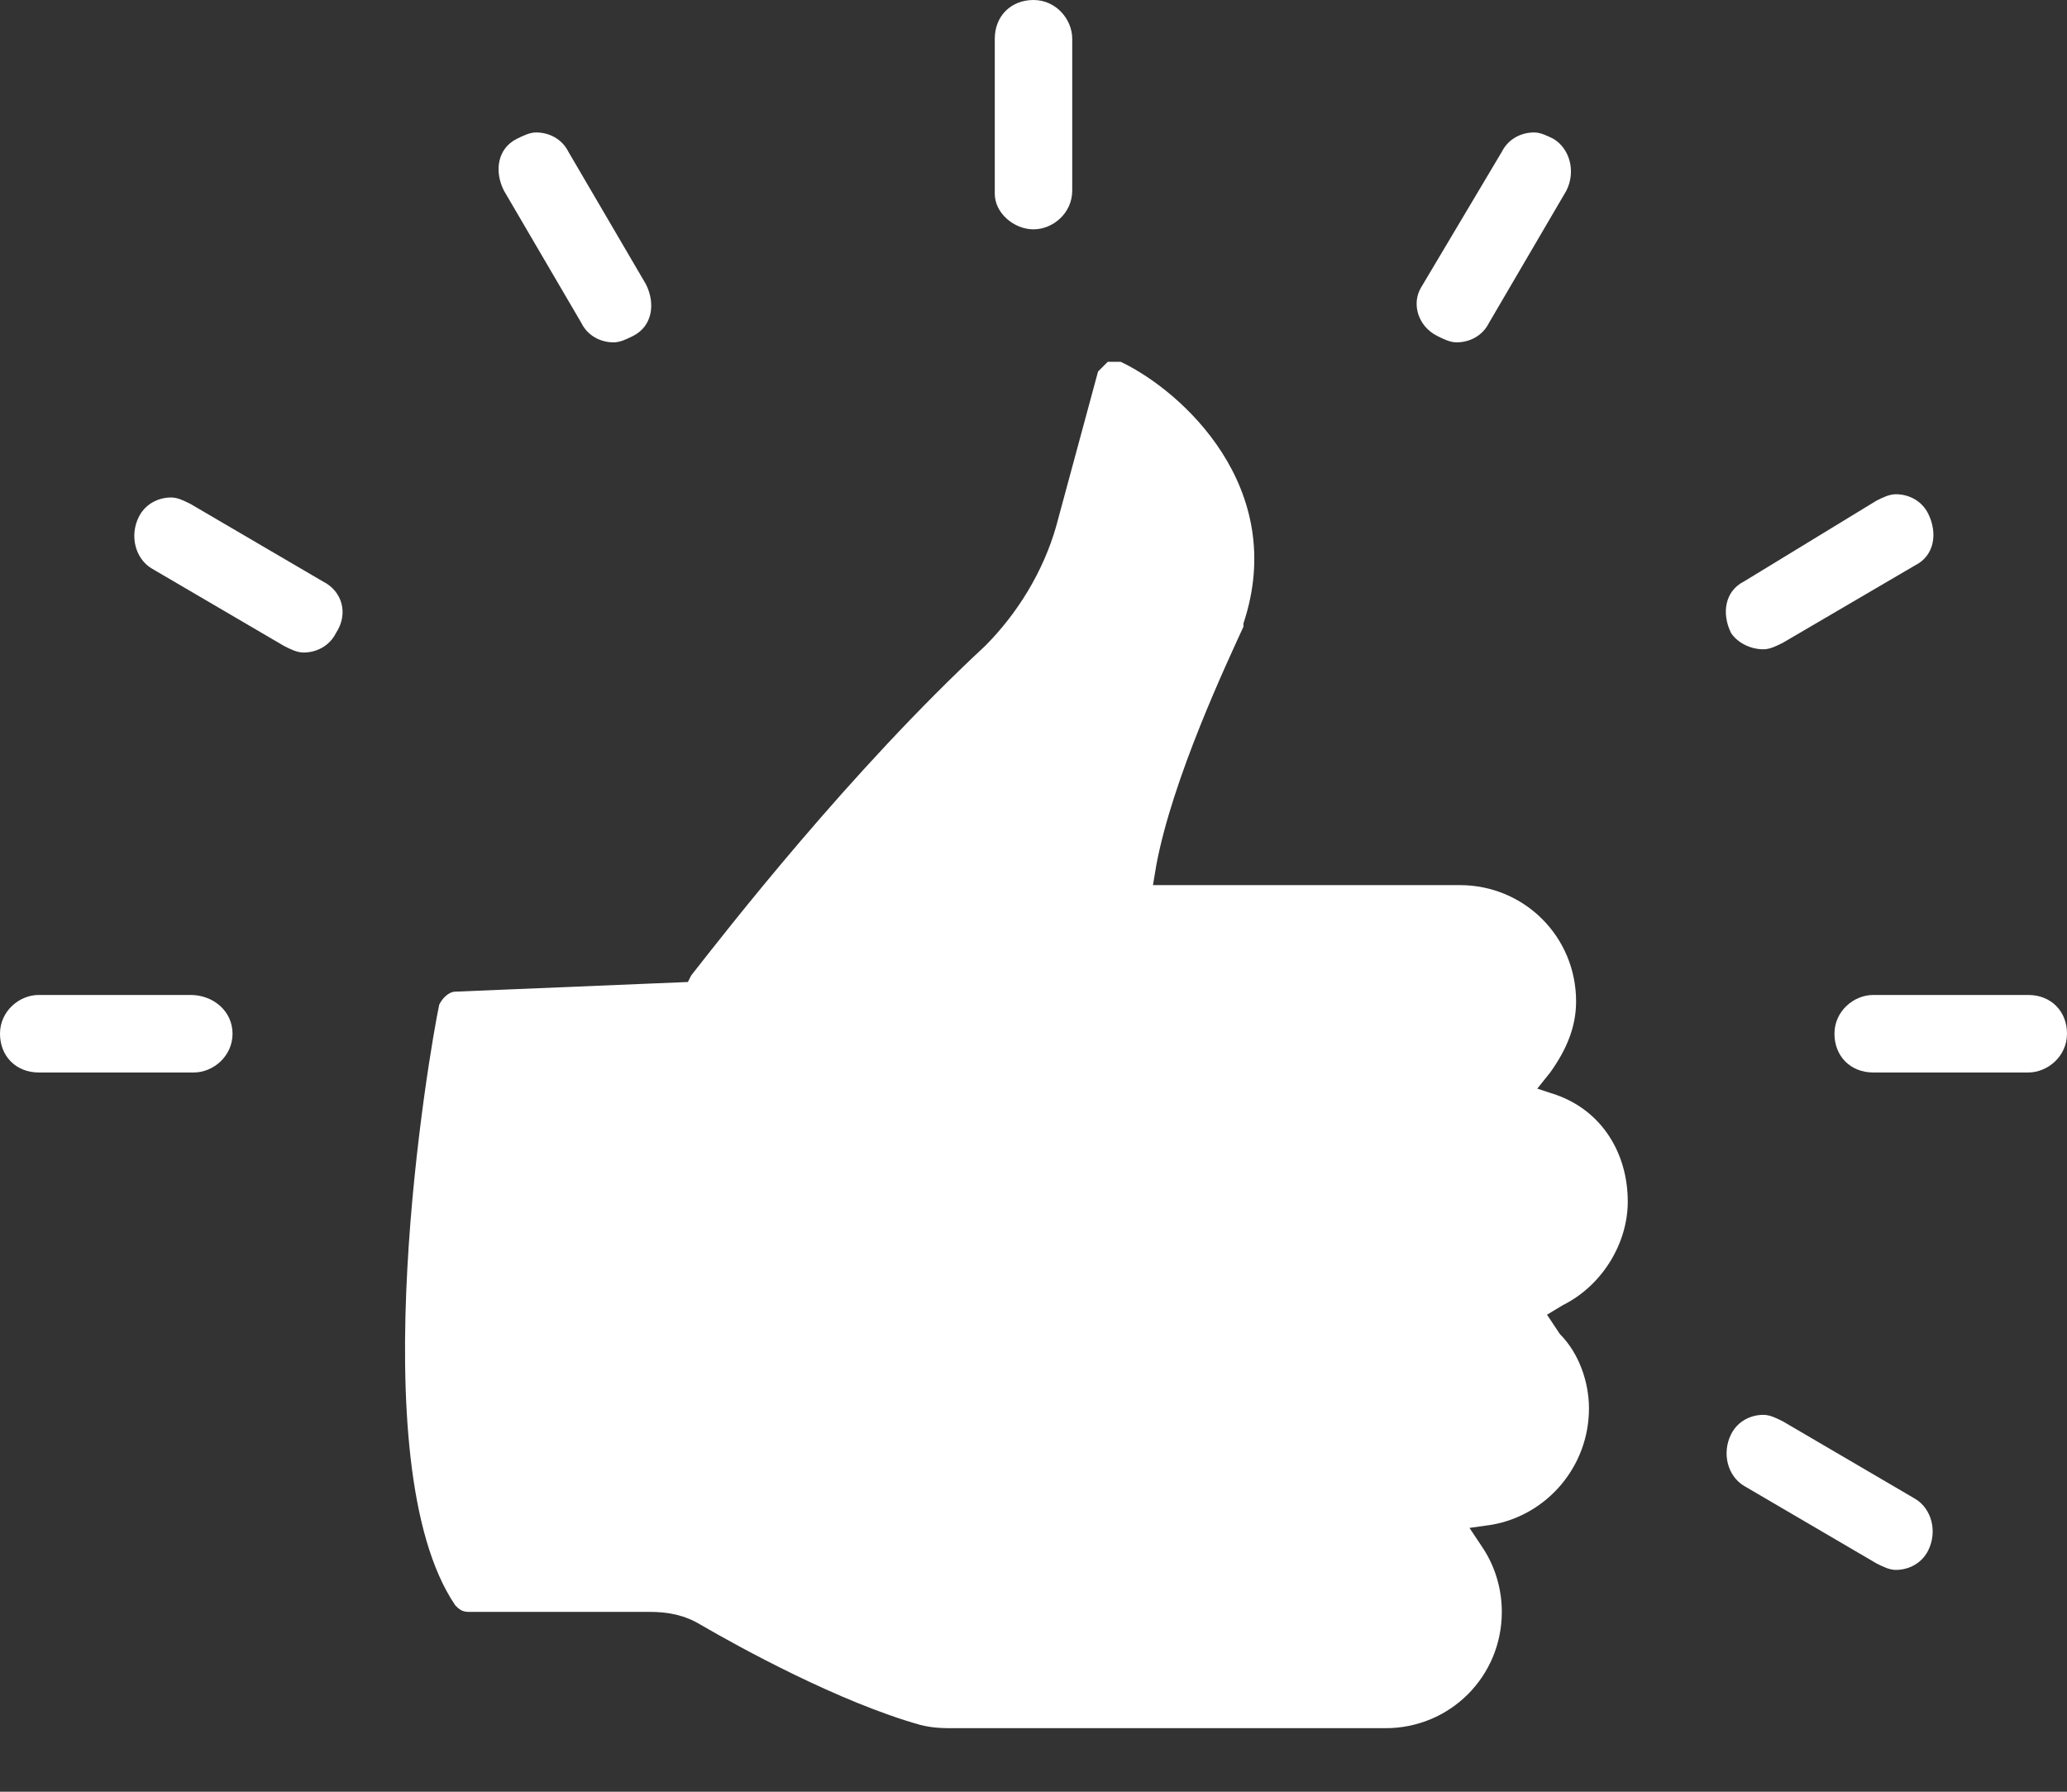 <svg width="30" height="26" viewBox="0 0 30 26" fill="none" xmlns="http://www.w3.org/2000/svg">
<rect x="0" y="0" width="30" height="26" fill="#333333" stroke="none"/>
<g id="Group">
<g id="Group_2">
<path id="Vector" d="M22.593 15.89L22.312 15.797L22.5 15.562C22.734 15.234 22.875 14.906 22.875 14.531C22.875 13.594 22.125 12.844 21.187 12.844H16.734L16.781 12.562C17.015 11.297 17.812 9.609 18.047 9.094V9.047C18.703 7.078 17.156 5.672 16.265 5.25C16.218 5.25 16.218 5.25 16.172 5.25C16.125 5.25 16.125 5.25 16.078 5.25C16.031 5.297 15.984 5.344 15.937 5.391L15.328 7.641C15.14 8.297 14.765 8.906 14.296 9.375C12.328 11.203 10.546 13.5 10.031 14.156L9.984 14.25L6.609 14.39C6.515 14.39 6.421 14.484 6.375 14.578C6.234 15.234 5.203 21.234 6.609 23.297C6.656 23.344 6.703 23.39 6.796 23.39H9.421C9.703 23.39 9.937 23.437 10.171 23.578C10.734 23.906 12.187 24.703 13.359 25.031C13.546 25.078 13.687 25.078 13.875 25.078H20.109C21.047 25.078 21.797 24.328 21.797 23.39C21.797 23.062 21.703 22.734 21.515 22.453L21.328 22.172L21.656 22.125C22.453 21.984 23.062 21.281 23.062 20.437C23.062 20.062 22.921 19.64 22.64 19.359L22.453 19.078L22.687 18.937C23.25 18.656 23.625 18.047 23.625 17.437C23.625 16.734 23.25 16.125 22.593 15.89Z" fill="white"/>
<path id="Vector_2" d="M15 3.328C15.281 3.328 15.562 3.094 15.562 2.766V0.562C15.562 0.281 15.328 0 15 0C14.672 0 14.438 0.234 14.438 0.562V2.812C14.438 3.094 14.719 3.328 15 3.328Z" fill="white"/>
<path id="Vector_3" d="M8.438 4.687C8.531 4.875 8.719 4.968 8.906 4.968C9 4.968 9.094 4.922 9.188 4.875C9.469 4.734 9.516 4.406 9.375 4.125L8.25 2.203C8.156 2.015 7.969 1.922 7.781 1.922C7.688 1.922 7.594 1.969 7.5 2.015C7.219 2.156 7.172 2.484 7.313 2.765L8.438 4.687Z" fill="white"/>
<path id="Vector_4" d="M4.687 8.438L2.765 7.313C2.672 7.266 2.578 7.219 2.484 7.219C2.297 7.219 2.109 7.313 2.015 7.5C1.875 7.781 1.968 8.11 2.203 8.25L4.125 9.375C4.218 9.422 4.312 9.469 4.406 9.469C4.593 9.469 4.781 9.375 4.875 9.188C5.062 8.906 4.968 8.578 4.687 8.438Z" fill="white"/>
<path id="Vector_5" d="M2.766 14.438H0.562C0.281 14.438 0 14.672 0 15C0 15.328 0.234 15.563 0.562 15.563H2.812C3.094 15.563 3.375 15.328 3.375 15C3.375 14.672 3.094 14.438 2.766 14.438Z" fill="white"/>
<path id="Vector_6" d="M27.797 21.75L25.875 20.625C25.781 20.578 25.688 20.531 25.594 20.531C25.406 20.531 25.219 20.625 25.125 20.812C24.985 21.093 25.078 21.422 25.313 21.562L27.235 22.687C27.328 22.734 27.422 22.781 27.516 22.781C27.703 22.781 27.891 22.687 27.985 22.5C28.125 22.218 28.031 21.89 27.797 21.75Z" fill="white"/>
<path id="Vector_7" d="M29.438 14.438H27.188C26.906 14.438 26.625 14.672 26.625 15C26.625 15.328 26.859 15.563 27.188 15.563H29.438C29.719 15.563 30 15.328 30 15C30 14.672 29.766 14.438 29.438 14.438Z" fill="white"/>
<path id="Vector_8" d="M25.594 9.422C25.688 9.422 25.781 9.375 25.875 9.328L27.797 8.203C28.078 8.062 28.125 7.734 27.985 7.453C27.891 7.265 27.703 7.172 27.516 7.172C27.422 7.172 27.328 7.218 27.235 7.265L25.313 8.437C25.031 8.578 24.985 8.906 25.125 9.187C25.219 9.328 25.406 9.422 25.594 9.422Z" fill="white"/>
<path id="Vector_9" d="M20.86 4.875C20.953 4.922 21.047 4.968 21.141 4.968C21.328 4.968 21.516 4.875 21.61 4.687L22.735 2.765C22.875 2.484 22.781 2.156 22.547 2.015C22.453 1.969 22.36 1.922 22.266 1.922C22.078 1.922 21.891 2.015 21.797 2.203L20.625 4.172C20.485 4.406 20.578 4.734 20.86 4.875Z" fill="white"/>
</g>
</g>
</svg>
